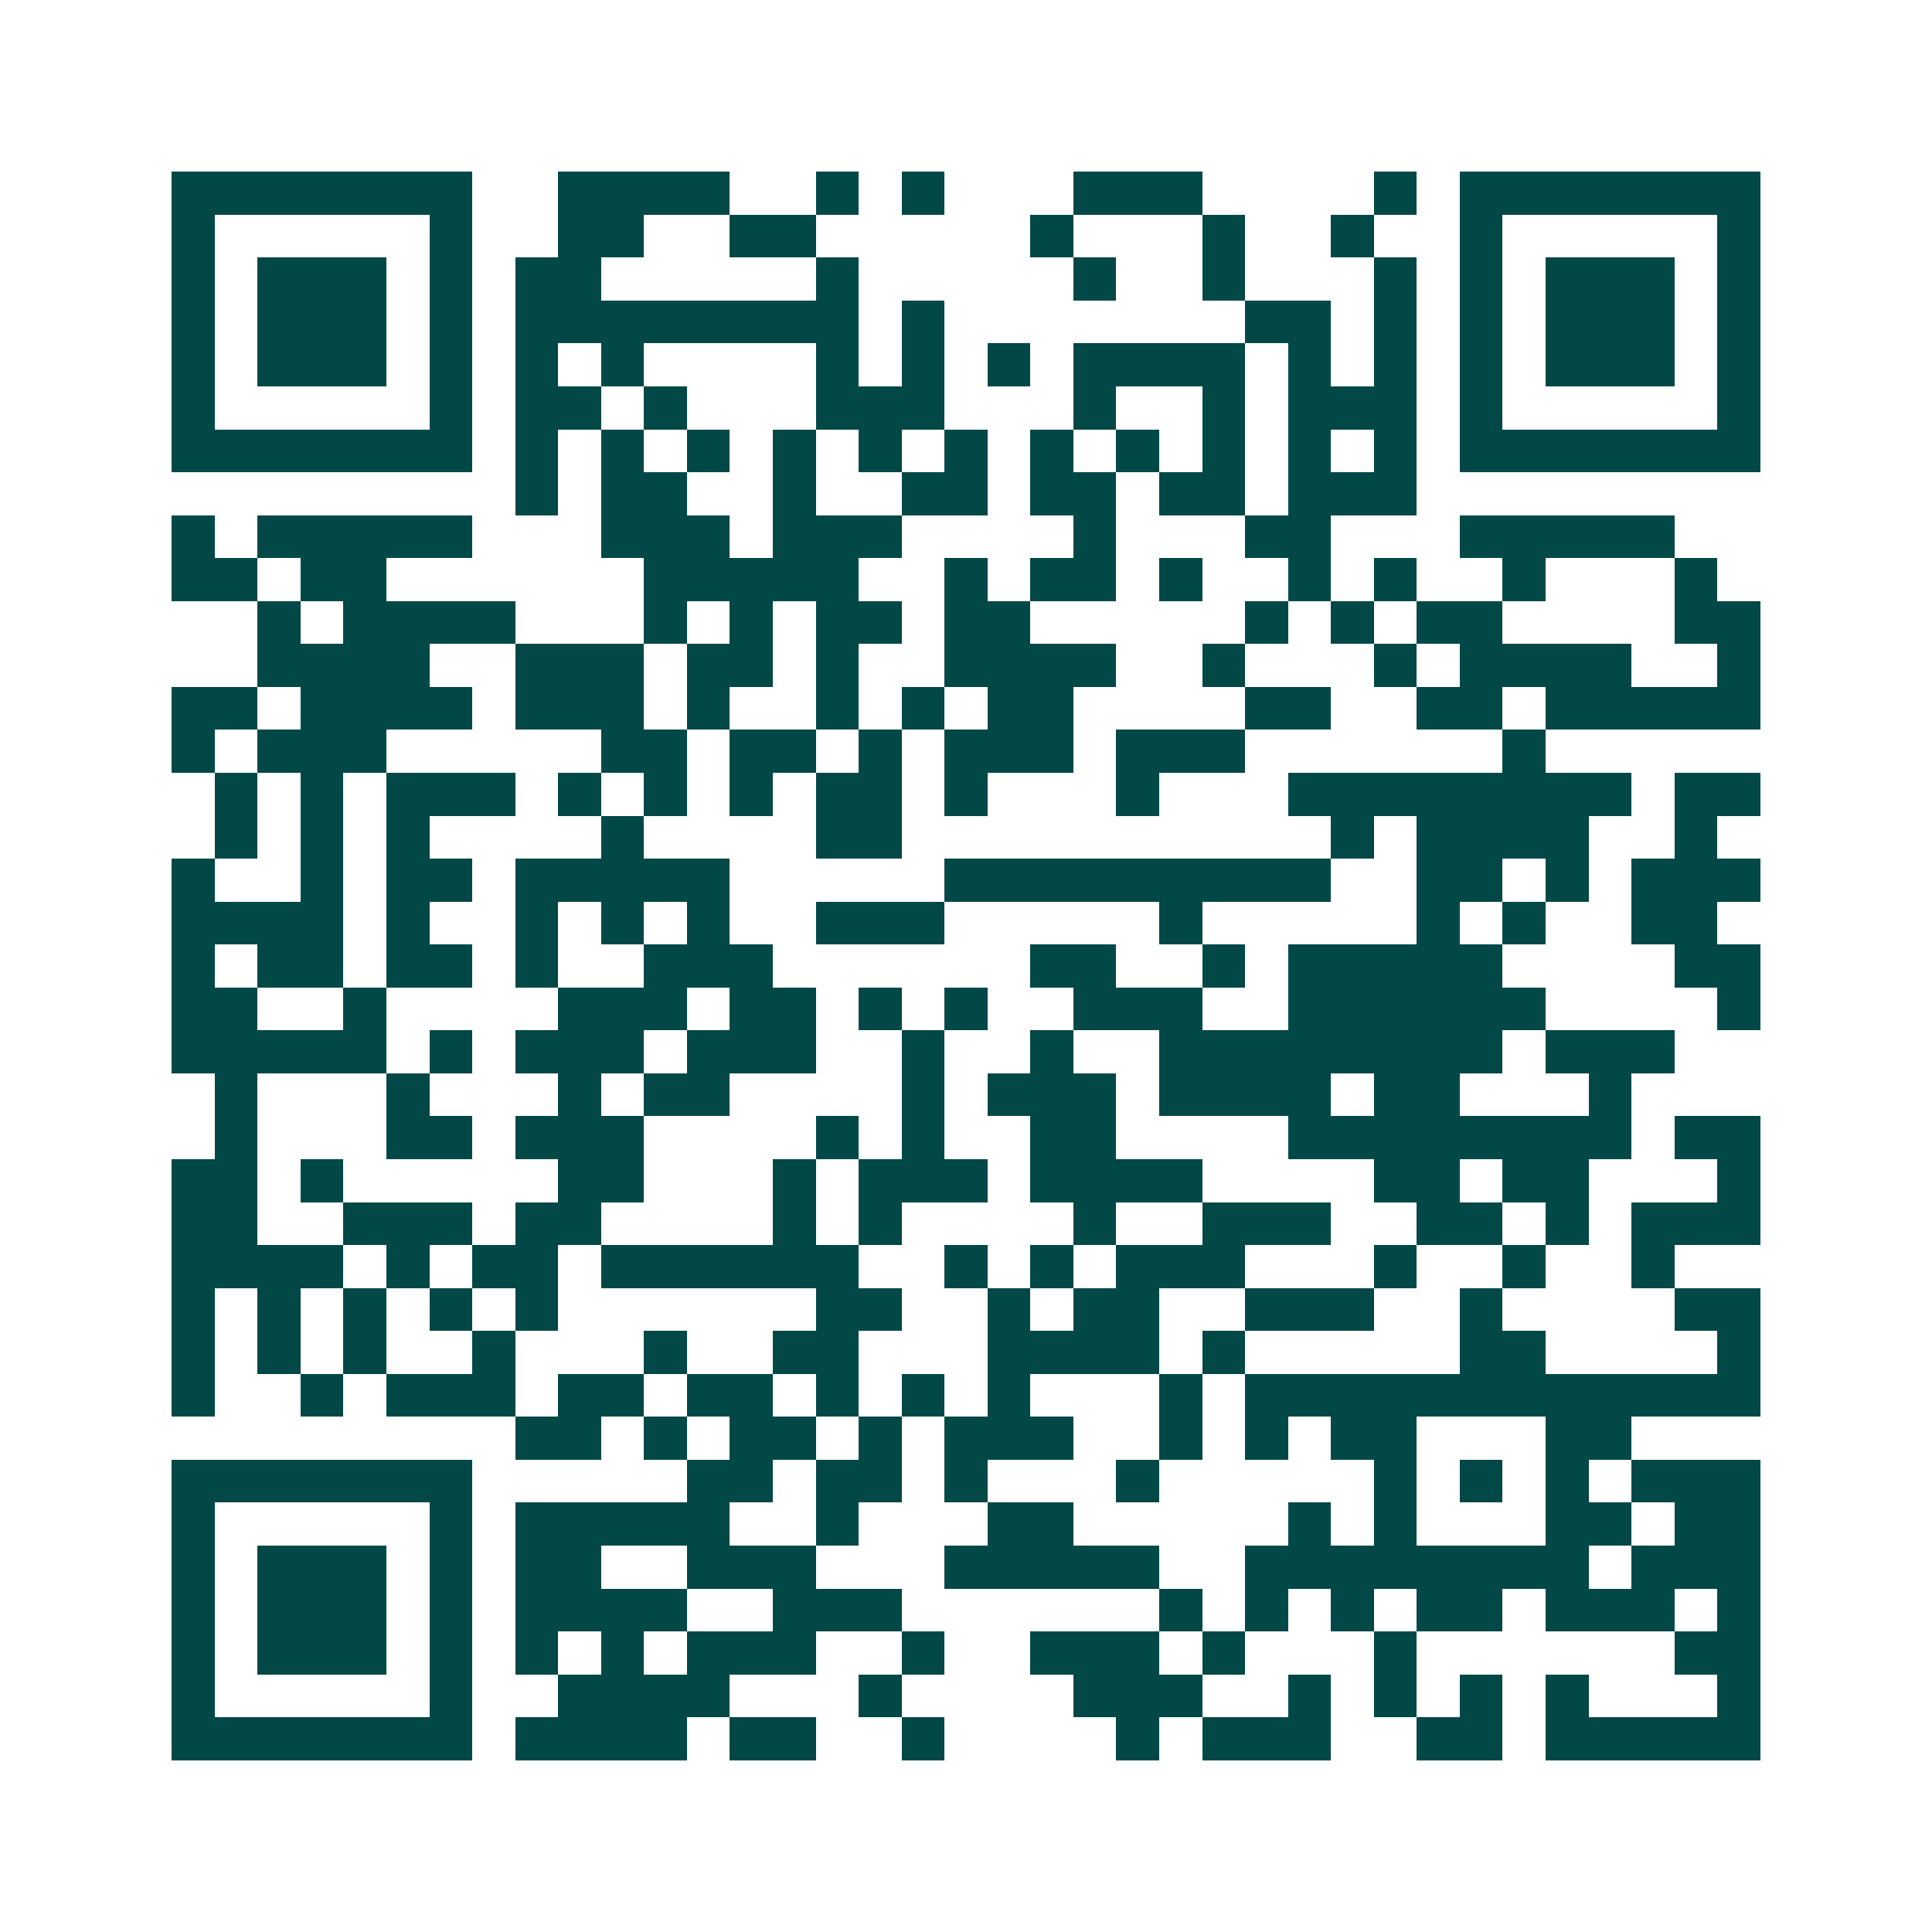<svg xmlns="http://www.w3.org/2000/svg" width="200" height="200" viewBox="0 0 45 45" shape-rendering="crispEdges"><path fill="#ffffff" d="M0 0h45v45H0z"/><path stroke="#014847" d="M4 4.5h7m2 0h4m2 0h1m1 0h1m3 0h3m4 0h1m1 0h7M4 5.5h1m5 0h1m2 0h2m2 0h2m5 0h1m3 0h1m2 0h1m2 0h1m5 0h1M4 6.5h1m1 0h3m1 0h1m1 0h2m5 0h1m5 0h1m2 0h1m3 0h1m1 0h1m1 0h3m1 0h1M4 7.5h1m1 0h3m1 0h1m1 0h8m1 0h1m7 0h2m1 0h1m1 0h1m1 0h3m1 0h1M4 8.5h1m1 0h3m1 0h1m1 0h1m1 0h1m4 0h1m1 0h1m1 0h1m1 0h4m1 0h1m1 0h1m1 0h1m1 0h3m1 0h1M4 9.5h1m5 0h1m1 0h2m1 0h1m3 0h3m3 0h1m2 0h1m1 0h3m1 0h1m5 0h1M4 10.5h7m1 0h1m1 0h1m1 0h1m1 0h1m1 0h1m1 0h1m1 0h1m1 0h1m1 0h1m1 0h1m1 0h1m1 0h7M12 11.5h1m1 0h2m2 0h1m2 0h2m1 0h2m1 0h2m1 0h3M4 12.5h1m1 0h5m3 0h3m1 0h3m4 0h1m3 0h2m3 0h5M4 13.5h2m1 0h2m6 0h5m2 0h1m1 0h2m1 0h1m2 0h1m1 0h1m2 0h1m3 0h1M6 14.5h1m1 0h4m3 0h1m1 0h1m1 0h2m1 0h2m5 0h1m1 0h1m1 0h2m4 0h2M6 15.5h4m2 0h3m1 0h2m1 0h1m2 0h4m2 0h1m3 0h1m1 0h4m2 0h1M4 16.5h2m1 0h4m1 0h3m1 0h1m2 0h1m1 0h1m1 0h2m4 0h2m2 0h2m1 0h5M4 17.5h1m1 0h3m5 0h2m1 0h2m1 0h1m1 0h3m1 0h3m6 0h1M5 18.5h1m1 0h1m1 0h3m1 0h1m1 0h1m1 0h1m1 0h2m1 0h1m3 0h1m3 0h8m1 0h2M5 19.5h1m1 0h1m1 0h1m4 0h1m4 0h2m10 0h1m1 0h4m2 0h1M4 20.5h1m2 0h1m1 0h2m1 0h5m5 0h9m2 0h2m1 0h1m1 0h3M4 21.5h4m1 0h1m2 0h1m1 0h1m1 0h1m2 0h3m5 0h1m5 0h1m1 0h1m2 0h2M4 22.5h1m1 0h2m1 0h2m1 0h1m2 0h3m6 0h2m2 0h1m1 0h5m4 0h2M4 23.5h2m2 0h1m4 0h3m1 0h2m1 0h1m1 0h1m2 0h3m2 0h6m4 0h1M4 24.5h5m1 0h1m1 0h3m1 0h3m2 0h1m2 0h1m2 0h8m1 0h3M5 25.5h1m3 0h1m3 0h1m1 0h2m4 0h1m1 0h3m1 0h4m1 0h2m3 0h1M5 26.5h1m3 0h2m1 0h3m4 0h1m1 0h1m2 0h2m4 0h8m1 0h2M4 27.5h2m1 0h1m5 0h2m3 0h1m1 0h3m1 0h4m4 0h2m1 0h2m3 0h1M4 28.5h2m2 0h3m1 0h2m4 0h1m1 0h1m4 0h1m2 0h3m2 0h2m1 0h1m1 0h3M4 29.5h4m1 0h1m1 0h2m1 0h6m2 0h1m1 0h1m1 0h3m3 0h1m2 0h1m2 0h1M4 30.5h1m1 0h1m1 0h1m1 0h1m1 0h1m6 0h2m2 0h1m1 0h2m2 0h3m2 0h1m4 0h2M4 31.5h1m1 0h1m1 0h1m2 0h1m3 0h1m2 0h2m3 0h4m1 0h1m5 0h2m4 0h1M4 32.5h1m2 0h1m1 0h3m1 0h2m1 0h2m1 0h1m1 0h1m1 0h1m3 0h1m1 0h12M12 33.5h2m1 0h1m1 0h2m1 0h1m1 0h3m2 0h1m1 0h1m1 0h2m3 0h2M4 34.5h7m5 0h2m1 0h2m1 0h1m3 0h1m5 0h1m1 0h1m1 0h1m1 0h3M4 35.5h1m5 0h1m1 0h5m2 0h1m3 0h2m5 0h1m1 0h1m3 0h2m1 0h2M4 36.5h1m1 0h3m1 0h1m1 0h2m2 0h3m3 0h5m2 0h8m1 0h3M4 37.5h1m1 0h3m1 0h1m1 0h4m2 0h3m6 0h1m1 0h1m1 0h1m1 0h2m1 0h3m1 0h1M4 38.5h1m1 0h3m1 0h1m1 0h1m1 0h1m1 0h3m2 0h1m2 0h3m1 0h1m3 0h1m6 0h2M4 39.5h1m5 0h1m2 0h4m3 0h1m4 0h3m2 0h1m1 0h1m1 0h1m1 0h1m3 0h1M4 40.5h7m1 0h4m1 0h2m2 0h1m4 0h1m1 0h3m2 0h2m1 0h5"/></svg>
